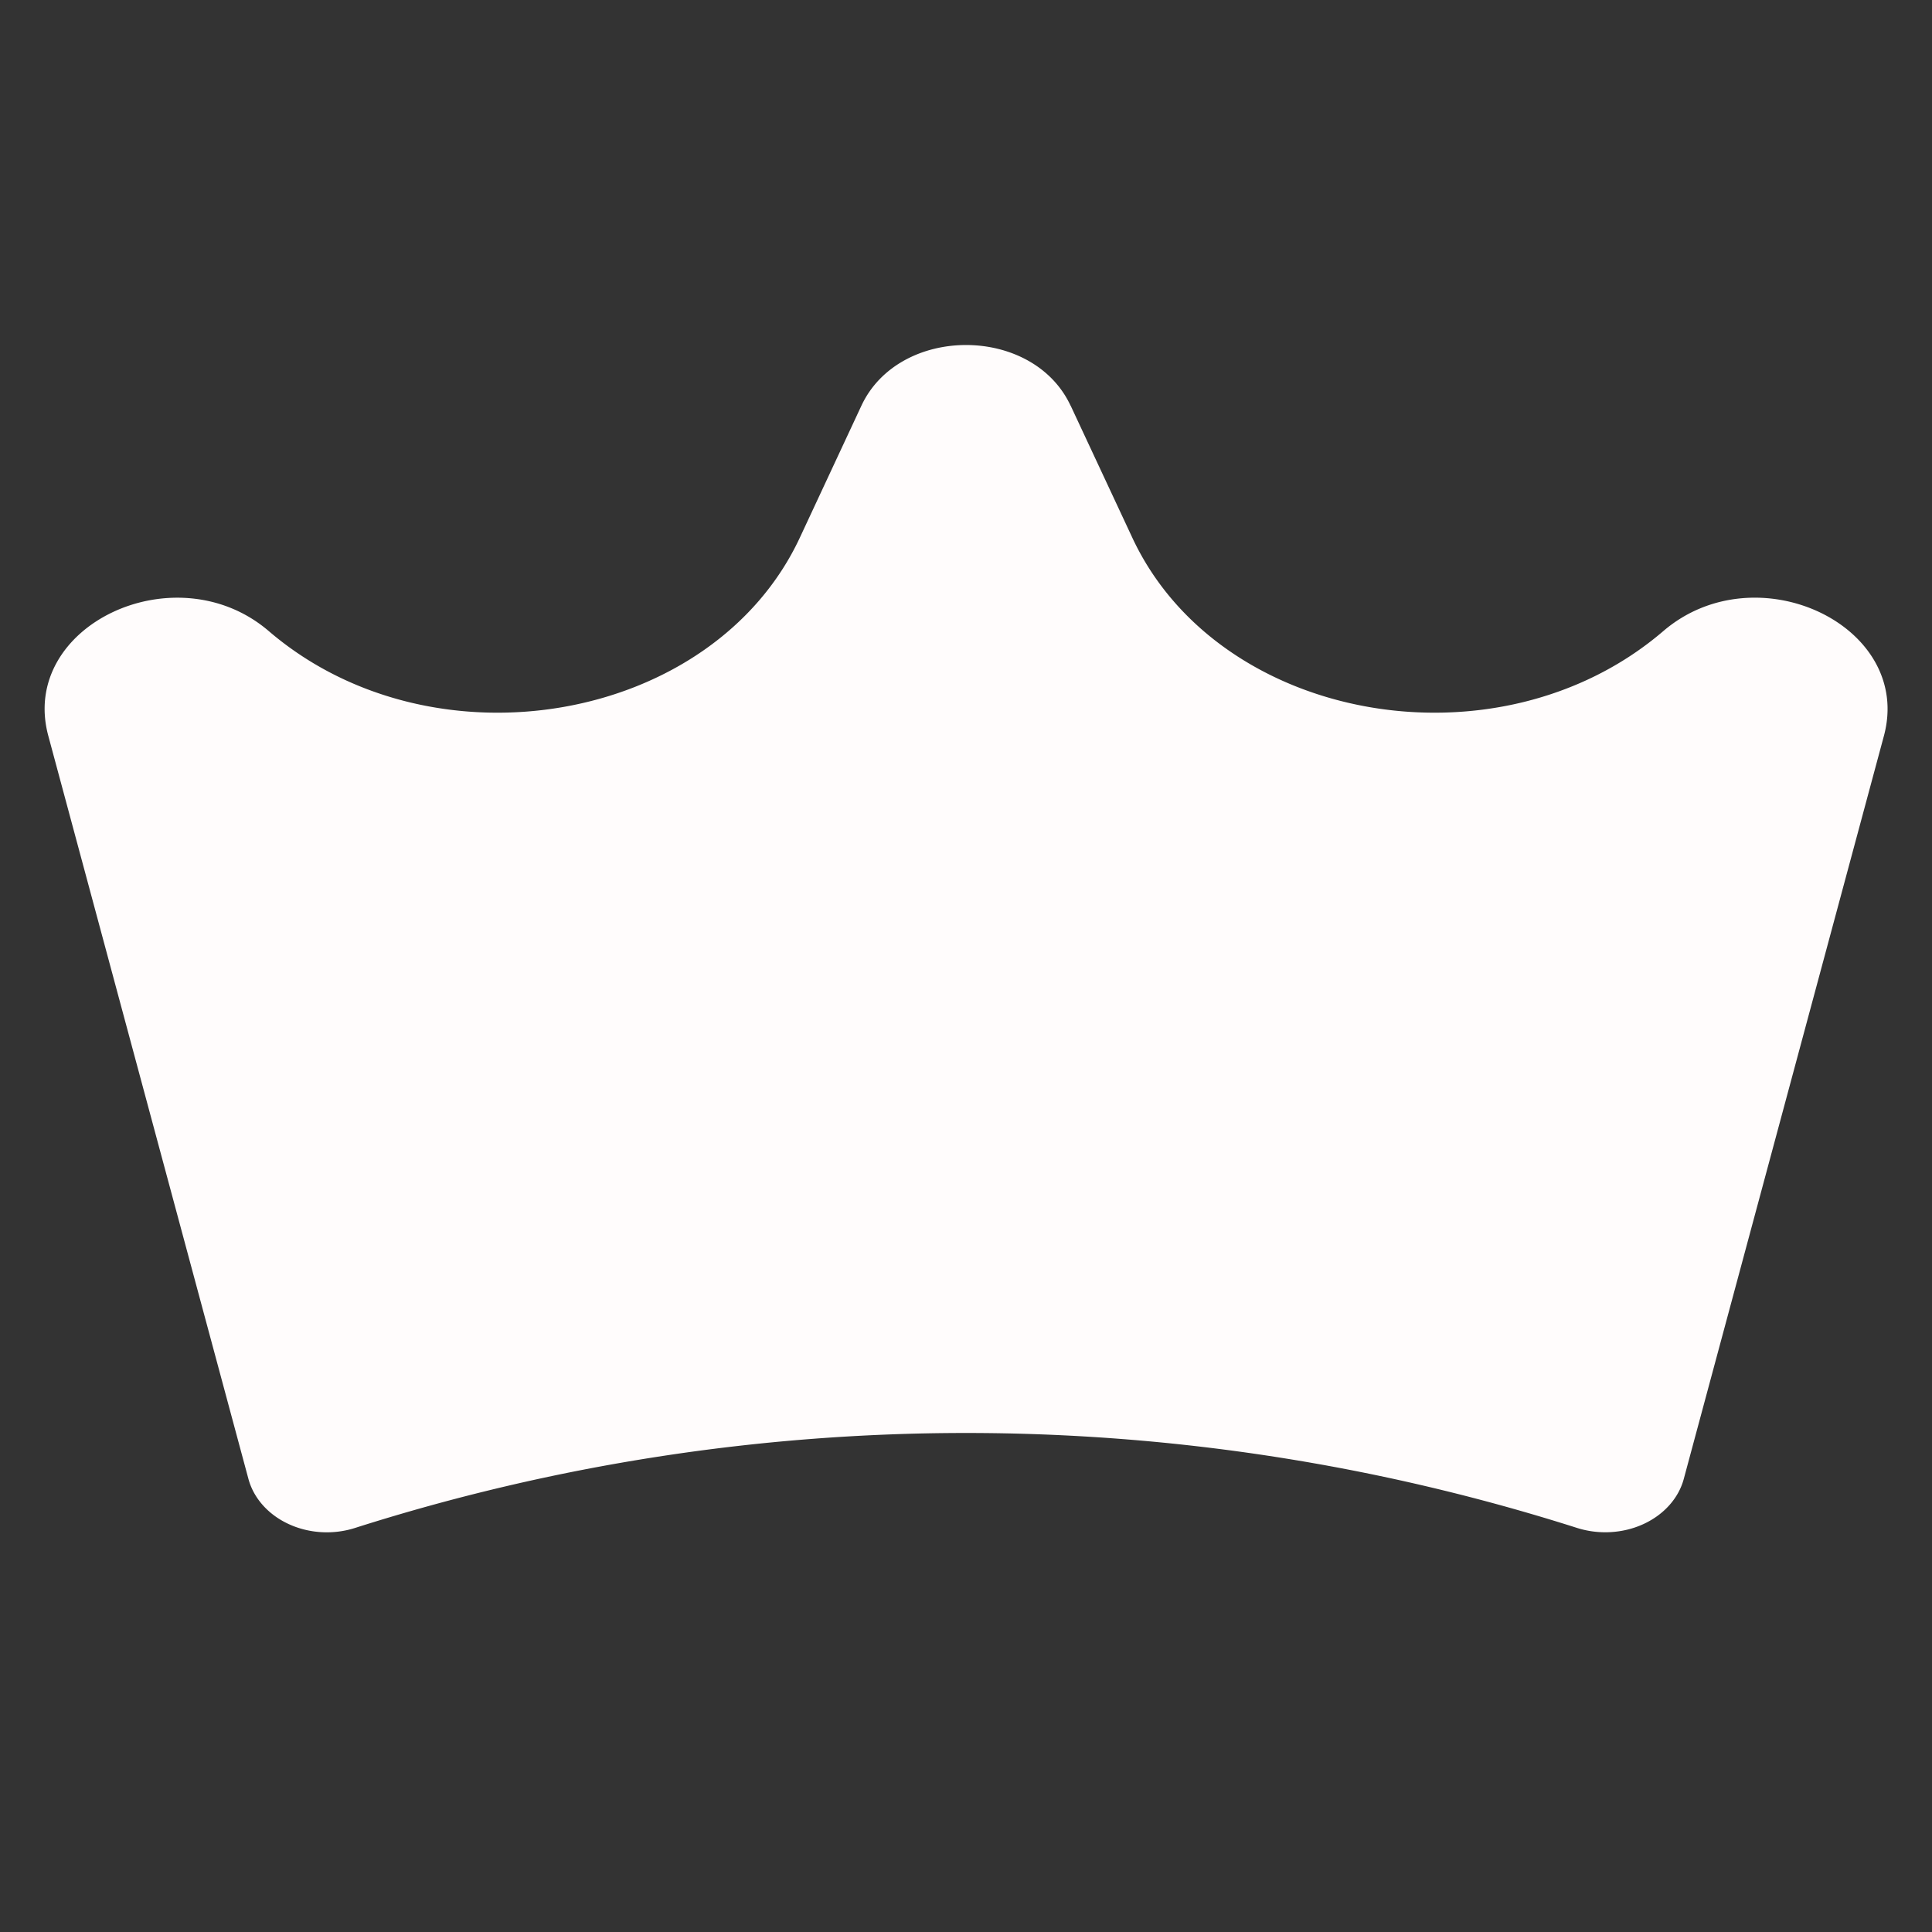 <svg xmlns="http://www.w3.org/2000/svg" width="28" height="28" fill="none"><rect width="100%" height="100%" fill="#333333" stroke="none"/><path fill="#FFFCFC" d="M15.516 5.88c-.547-1.173-2.484-1.173-3.032 0l-.892 1.912c-1.255 2.689-5.308 3.402-7.697 1.354C2.545 7.99.27 9.07.7 10.664l2.9 10.768c.075.28.288.52.584.656.296.137.647.157.962.056a29.177 29.177 0 0 1 17.71 0c.316.1.666.08.962-.056.296-.136.51-.375.585-.656l2.9-10.767c.429-1.595-1.846-2.676-3.197-1.519-2.389 2.048-6.442 1.335-7.696-1.354l-.893-1.912Z"/></svg>